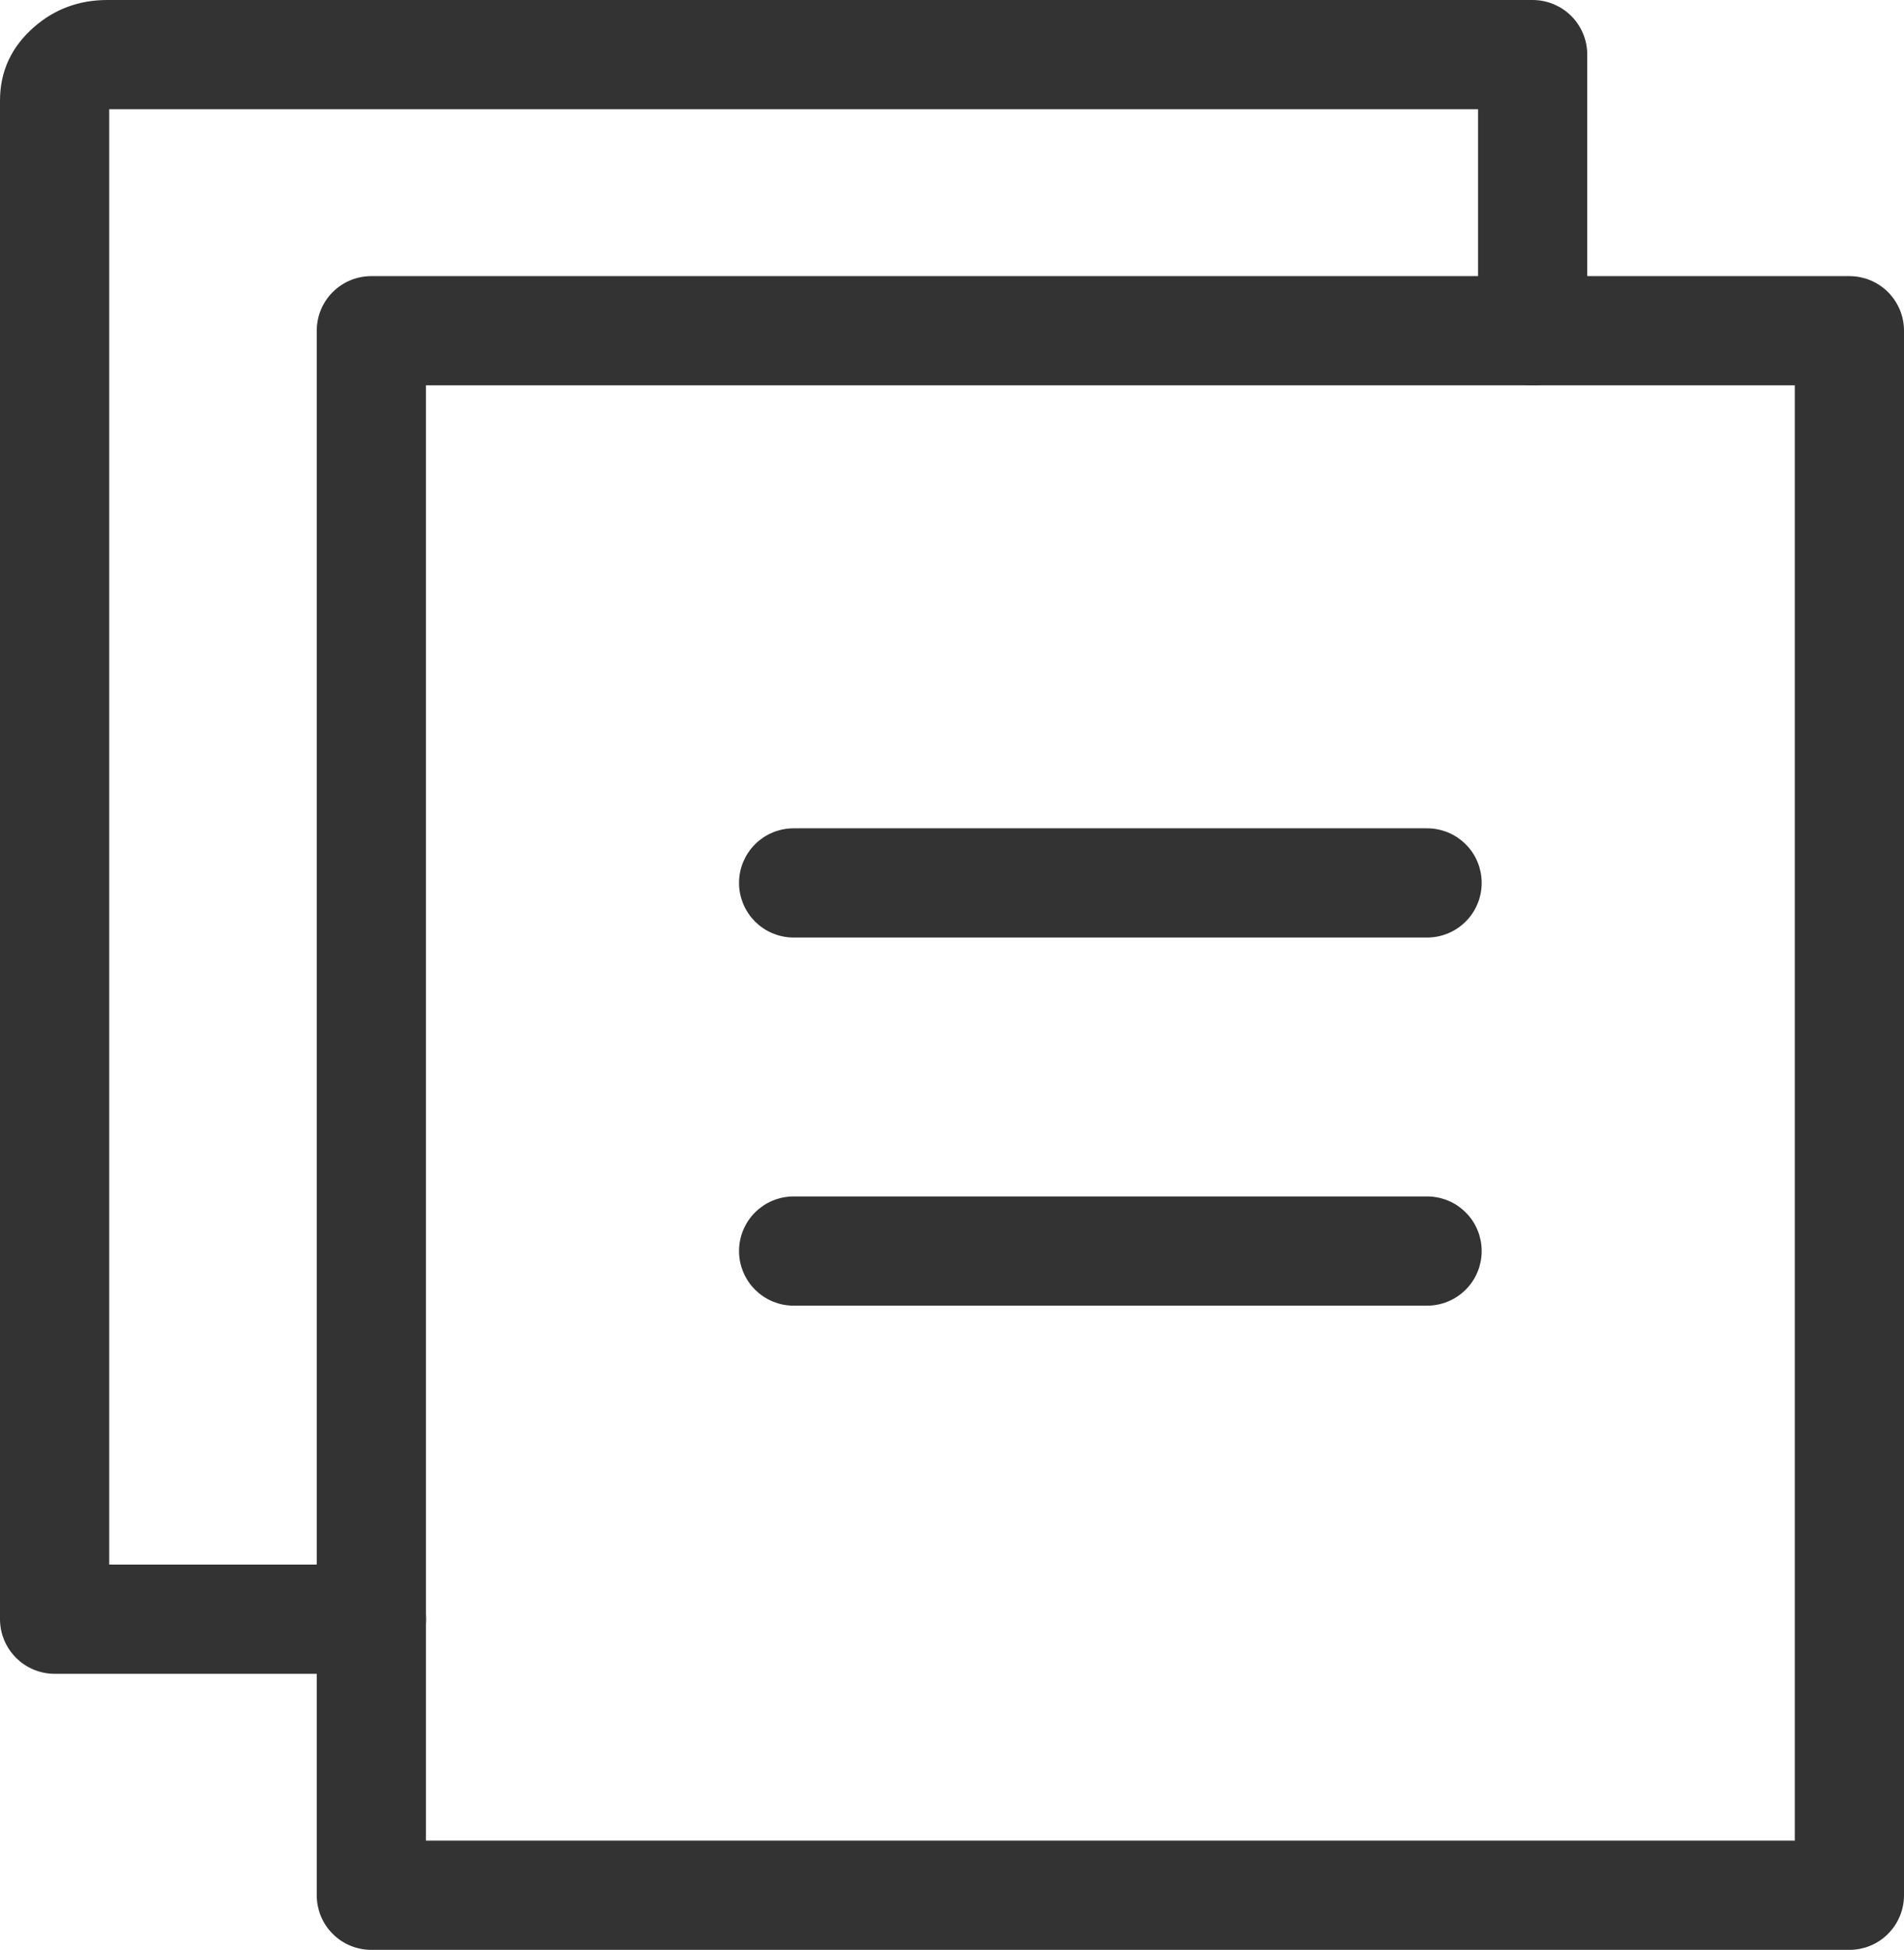 <svg xmlns="http://www.w3.org/2000/svg" xmlns:xlink="http://www.w3.org/1999/xlink" fill="none" version="1.1" width="43.587" height="44.63" viewBox="0 0 43.587 44.63"><g><g><path d="M7.251,43.38L7.251,7.57Q7.251,7.508,7.257,7.447Q7.263,7.386,7.275,7.326Q7.287,7.265,7.304,7.207Q7.322,7.148,7.346,7.091Q7.369,7.034,7.398,6.98Q7.427,6.926,7.461,6.875Q7.495,6.824,7.534,6.777Q7.573,6.729,7.617,6.686Q7.66,6.642,7.708,6.603Q7.755,6.564,7.806,6.53Q7.857,6.496,7.911,6.467Q7.966,6.438,8.022,6.415Q8.079,6.391,8.138,6.373Q8.197,6.356,8.257,6.344Q8.317,6.332,8.378,6.326Q8.439,6.32,8.501,6.32L42.337,6.32Q42.398,6.32,42.459,6.326Q42.521,6.332,42.581,6.344Q42.641,6.356,42.7,6.373Q42.759,6.391,42.815,6.415Q42.872,6.438,42.926,6.467Q42.98,6.496,43.031,6.53Q43.082,6.564,43.13,6.603Q43.177,6.642,43.221,6.686Q43.264,6.729,43.303,6.777Q43.342,6.824,43.376,6.875Q43.41,6.926,43.439,6.98Q43.468,7.034,43.492,7.091Q43.515,7.148,43.533,7.207Q43.551,7.265,43.563,7.326Q43.575,7.386,43.581,7.447Q43.587,7.508,43.587,7.57L43.587,43.38Q43.587,43.442,43.581,43.503Q43.575,43.564,43.563,43.624Q43.551,43.684,43.533,43.743Q43.515,43.802,43.492,43.859Q43.468,43.915,43.439,43.97Q43.41,44.024,43.376,44.075Q43.342,44.126,43.303,44.173Q43.264,44.221,43.221,44.264Q43.177,44.308,43.13,44.347Q43.082,44.386,43.031,44.42Q42.98,44.454,42.926,44.483Q42.872,44.512,42.815,44.535Q42.759,44.559,42.7,44.577Q42.641,44.594,42.581,44.606Q42.521,44.618,42.459,44.624Q42.398,44.63,42.337,44.63L8.501,44.63Q8.439,44.63,8.378,44.624Q8.317,44.618,8.257,44.606Q8.197,44.594,8.138,44.577Q8.079,44.559,8.022,44.535Q7.966,44.512,7.911,44.483Q7.857,44.454,7.806,44.42Q7.755,44.386,7.708,44.347Q7.66,44.308,7.617,44.264Q7.573,44.221,7.534,44.173Q7.495,44.126,7.461,44.075Q7.427,44.024,7.398,43.97Q7.369,43.915,7.346,43.859Q7.322,43.802,7.304,43.743Q7.287,43.684,7.275,43.624Q7.263,43.564,7.257,43.503Q7.251,43.442,7.251,43.38ZM9.751,8.82L9.751,42.13L41.087,42.13L41.087,8.82L9.751,8.82Z" fill="#333333" fill-opacity="1"/></g><g><path d="M1.25,38.311L8.501,38.311Q8.562,38.311,8.623,38.305Q8.684,38.299,8.745,38.287Q8.805,38.275,8.864,38.257Q8.922,38.239,8.979,38.216Q9.036,38.192,9.09,38.163Q9.144,38.134,9.195,38.1Q9.246,38.066,9.294,38.027Q9.341,37.988,9.385,37.945Q9.428,37.901,9.467,37.854Q9.506,37.806,9.54,37.755Q9.574,37.704,9.603,37.65Q9.632,37.596,9.655,37.539Q9.679,37.482,9.697,37.424Q9.715,37.365,9.727,37.305Q9.739,37.244,9.745,37.183Q9.751,37.122,9.751,37.061Q9.751,36.999,9.745,36.938Q9.739,36.877,9.727,36.817Q9.715,36.757,9.697,36.698Q9.679,36.639,9.655,36.582Q9.632,36.526,9.603,36.471Q9.574,36.417,9.54,36.366Q9.506,36.315,9.467,36.268Q9.428,36.22,9.385,36.177Q9.341,36.133,9.294,36.094Q9.246,36.056,9.195,36.021Q9.144,35.987,9.09,35.958Q9.036,35.929,8.979,35.906Q8.922,35.882,8.864,35.865Q8.805,35.847,8.745,35.835Q8.684,35.823,8.623,35.817Q8.562,35.811,8.501,35.811L2.5,35.811L2.5,2.5L33.836,2.5L33.836,7.57Q33.836,7.631,33.842,7.692Q33.848,7.753,33.86,7.813Q33.872,7.874,33.89,7.932Q33.908,7.991,33.931,8.048Q33.955,8.105,33.984,8.159Q34.013,8.213,34.047,8.264Q34.081,8.315,34.12,8.363Q34.159,8.41,34.202,8.453Q34.246,8.497,34.293,8.536Q34.341,8.575,34.392,8.609Q34.443,8.643,34.497,8.672Q34.551,8.701,34.608,8.724Q34.665,8.748,34.724,8.766Q34.782,8.784,34.843,8.796Q34.903,8.808,34.964,8.814Q35.025,8.82,35.086,8.82Q35.148,8.82,35.209,8.814Q35.27,8.808,35.33,8.796Q35.39,8.784,35.449,8.766Q35.508,8.748,35.565,8.724Q35.621,8.701,35.676,8.672Q35.73,8.643,35.781,8.609Q35.832,8.575,35.879,8.536Q35.927,8.497,35.97,8.453Q36.014,8.41,36.053,8.363Q36.092,8.315,36.126,8.264Q36.16,8.213,36.189,8.159Q36.218,8.105,36.241,8.048Q36.265,7.991,36.282,7.932Q36.3,7.874,36.312,7.813Q36.324,7.753,36.33,7.692Q36.336,7.631,36.336,7.57L36.336,1.25Q36.336,1.189,36.33,1.127Q36.324,1.066,36.312,1.006Q36.3,0.946,36.282,0.887Q36.265,0.828,36.241,0.772Q36.218,0.715,36.189,0.661Q36.16,0.607,36.126,0.556Q36.092,0.504,36.053,0.457Q36.014,0.41,35.97,0.366Q35.927,0.323,35.879,0.284Q35.832,0.245,35.781,0.211Q35.73,0.177,35.676,0.148Q35.621,0.119,35.565,0.095Q35.508,0.072,35.449,0.054Q35.39,0.036,35.33,0.024Q35.27,0.012,35.209,0.006Q35.148,0,35.086,0L2.458,0Q1.49,0,0.783,0.616Q0,1.298,0,2.303L0,37.061Q0,37.122,0.006,37.183Q0.012,37.244,0.024,37.305Q0.036,37.365,0.054,37.424Q0.072,37.482,0.095,37.539Q0.119,37.596,0.148,37.65Q0.177,37.704,0.211,37.755Q0.245,37.806,0.284,37.854Q0.323,37.901,0.366,37.945Q0.41,37.988,0.457,38.027Q0.504,38.066,0.556,38.1Q0.607,38.134,0.661,38.163Q0.715,38.192,0.772,38.216Q0.828,38.239,0.887,38.257Q0.946,38.275,1.006,38.287Q1.066,38.299,1.127,38.305Q1.189,38.311,1.25,38.311Z" fill-rule="evenodd" fill="#333333" fill-opacity="1"/></g><g><path d="M18.168,21.459L32.669,21.459Q32.731,21.459,32.792,21.453Q32.853,21.447,32.913,21.435Q32.974,21.423,33.032,21.405Q33.091,21.387,33.148,21.364Q33.205,21.34,33.259,21.311Q33.313,21.282,33.364,21.248Q33.415,21.214,33.462,21.175Q33.51,21.136,33.553,21.093Q33.597,21.049,33.636,21.002Q33.675,20.954,33.709,20.903Q33.743,20.852,33.772,20.798Q33.801,20.744,33.824,20.687Q33.848,20.63,33.866,20.572Q33.883,20.513,33.895,20.453Q33.907,20.392,33.913,20.331Q33.919,20.27,33.919,20.209Q33.919,20.147,33.913,20.086Q33.907,20.025,33.895,19.965Q33.883,19.905,33.866,19.846Q33.848,19.787,33.824,19.73Q33.801,19.674,33.772,19.619Q33.743,19.565,33.709,19.514Q33.675,19.463,33.636,19.416Q33.597,19.368,33.553,19.325Q33.51,19.281,33.462,19.242Q33.415,19.204,33.364,19.169Q33.313,19.135,33.259,19.106Q33.205,19.077,33.148,19.054Q33.091,19.03,33.032,19.013Q32.974,18.995,32.913,18.983Q32.853,18.971,32.792,18.965Q32.731,18.959,32.669,18.959L18.168,18.959Q18.107,18.959,18.046,18.965Q17.985,18.971,17.924,18.983Q17.864,18.995,17.805,19.013Q17.747,19.03,17.69,19.054Q17.633,19.077,17.579,19.106Q17.525,19.135,17.474,19.169Q17.423,19.204,17.375,19.242Q17.328,19.281,17.284,19.325Q17.241,19.368,17.202,19.416Q17.163,19.463,17.129,19.514Q17.095,19.565,17.066,19.619Q17.037,19.674,17.013,19.73Q16.99,19.787,16.972,19.846Q16.954,19.905,16.942,19.965Q16.93,20.025,16.924,20.086Q16.918,20.147,16.918,20.209Q16.918,20.27,16.924,20.331Q16.93,20.392,16.942,20.453Q16.954,20.513,16.972,20.572Q16.99,20.63,17.013,20.687Q17.037,20.744,17.066,20.798Q17.095,20.852,17.129,20.903Q17.163,20.954,17.202,21.002Q17.241,21.049,17.284,21.093Q17.328,21.136,17.375,21.175Q17.423,21.214,17.474,21.248Q17.525,21.282,17.579,21.311Q17.633,21.34,17.69,21.364Q17.747,21.387,17.805,21.405Q17.864,21.423,17.924,21.435Q17.985,21.447,18.046,21.453Q18.107,21.459,18.168,21.459Z" fill-rule="evenodd" fill="#333333" fill-opacity="1"/></g><g><path d="M18.168,29.885L32.669,29.885Q32.731,29.885,32.792,29.879Q32.853,29.873,32.913,29.861Q32.974,29.849,33.032,29.831Q33.091,29.813,33.148,29.79Q33.205,29.766,33.259,29.737Q33.313,29.708,33.364,29.674Q33.415,29.64,33.462,29.601Q33.51,29.562,33.553,29.519Q33.597,29.475,33.636,29.428Q33.675,29.38,33.709,29.329Q33.743,29.278,33.772,29.224Q33.801,29.17,33.824,29.113Q33.848,29.056,33.866,28.998Q33.883,28.939,33.895,28.879Q33.907,28.818,33.913,28.757Q33.919,28.696,33.919,28.635Q33.919,28.573,33.913,28.512Q33.907,28.451,33.895,28.391Q33.883,28.331,33.866,28.272Q33.848,28.213,33.824,28.156Q33.801,28.1,33.772,28.046Q33.743,27.991,33.709,27.94Q33.675,27.889,33.636,27.842Q33.597,27.794,33.553,27.751Q33.51,27.707,33.462,27.669Q33.415,27.63,33.364,27.595Q33.313,27.561,33.259,27.532Q33.205,27.503,33.148,27.48Q33.091,27.456,33.032,27.439Q32.974,27.421,32.913,27.409Q32.853,27.397,32.792,27.391Q32.731,27.385,32.669,27.385L18.168,27.385Q18.107,27.385,18.046,27.391Q17.985,27.397,17.924,27.409Q17.864,27.421,17.805,27.439Q17.747,27.456,17.69,27.48Q17.633,27.503,17.579,27.532Q17.525,27.561,17.474,27.595Q17.423,27.63,17.375,27.669Q17.328,27.707,17.284,27.751Q17.241,27.794,17.202,27.842Q17.163,27.889,17.129,27.94Q17.095,27.991,17.066,28.046Q17.037,28.1,17.013,28.156Q16.99,28.213,16.972,28.272Q16.954,28.331,16.942,28.391Q16.93,28.451,16.924,28.512Q16.918,28.573,16.918,28.635Q16.918,28.696,16.924,28.757Q16.93,28.818,16.942,28.879Q16.954,28.939,16.972,28.998Q16.99,29.056,17.013,29.113Q17.037,29.17,17.066,29.224Q17.095,29.278,17.129,29.329Q17.163,29.38,17.202,29.428Q17.241,29.475,17.284,29.519Q17.328,29.562,17.375,29.601Q17.423,29.64,17.474,29.674Q17.525,29.708,17.579,29.737Q17.633,29.766,17.69,29.79Q17.747,29.813,17.805,29.831Q17.864,29.849,17.924,29.861Q17.985,29.873,18.046,29.879Q18.107,29.885,18.168,29.885Z" fill-rule="evenodd" fill="#333333" fill-opacity="1"/></g></g></svg>